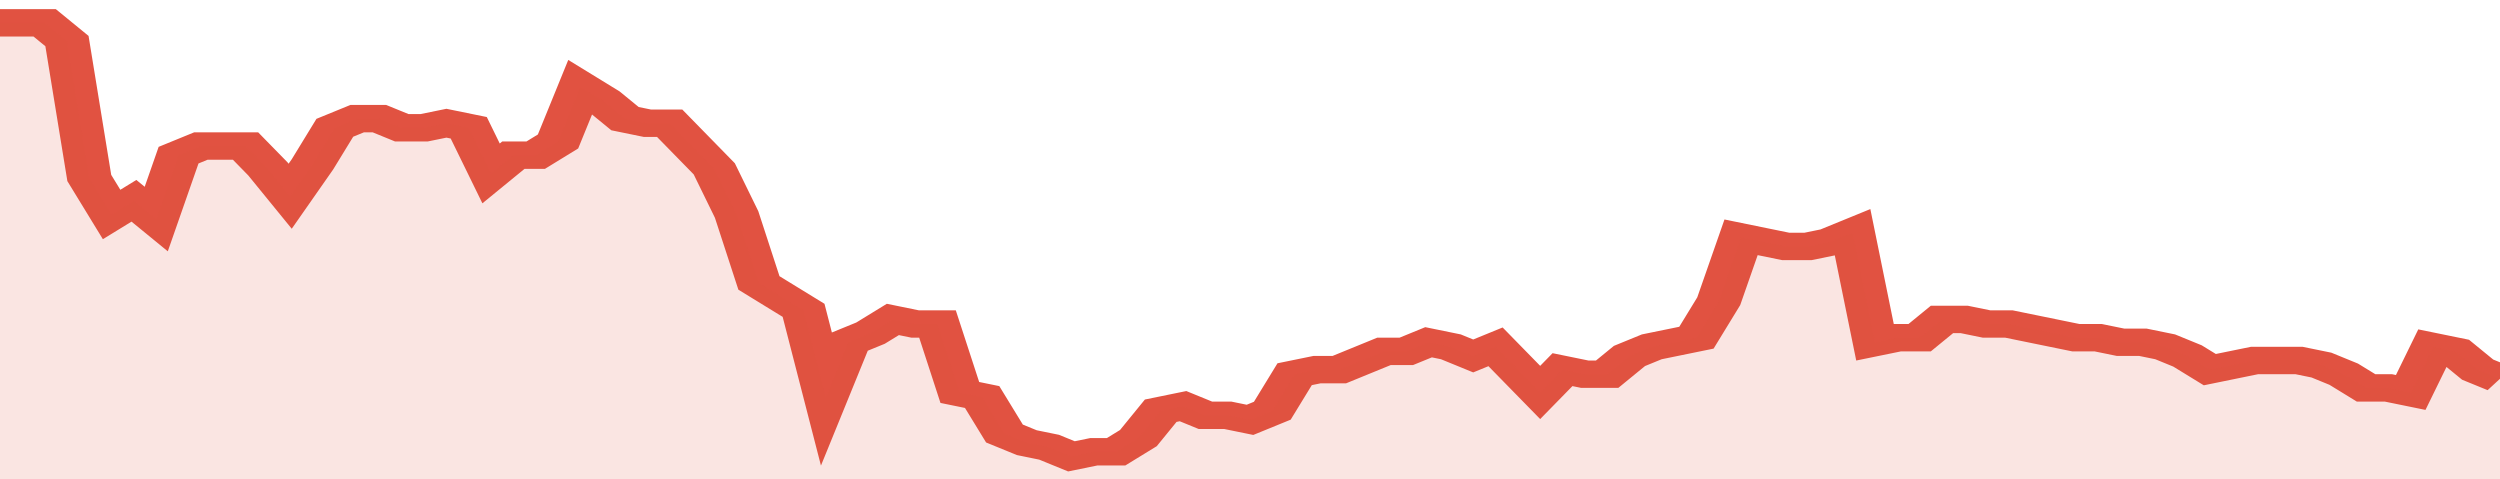 <svg xmlns="http://www.w3.org/2000/svg" viewBox="0 0 336 105" width="120" height="23" preserveAspectRatio="none">
				 <polyline fill="none" stroke="#E15241" stroke-width="6" points="0, 5 3, 5 6, 5 9, 9 12, 39 15, 47 18, 44 21, 48 24, 34 27, 32 30, 32 33, 32 36, 37 39, 43 42, 36 45, 28 48, 26 51, 26 54, 28 57, 28 60, 27 63, 28 66, 38 69, 34 72, 34 75, 31 78, 19 81, 22 84, 26 87, 27 90, 27 93, 32 96, 37 99, 47 102, 62 105, 65 108, 68 111, 87 114, 75 117, 73 120, 70 123, 71 126, 71 129, 86 132, 87 135, 95 138, 97 141, 98 144, 100 147, 99 150, 99 153, 96 156, 90 159, 89 162, 91 165, 91 168, 92 171, 90 174, 82 177, 81 180, 81 183, 79 186, 77 189, 77 192, 75 195, 76 198, 78 201, 76 204, 81 207, 86 210, 81 213, 82 216, 82 219, 78 222, 76 225, 75 228, 74 231, 66 234, 52 237, 53 240, 54 243, 54 246, 53 249, 51 252, 75 255, 74 258, 74 261, 70 264, 70 267, 71 270, 71 273, 72 276, 73 279, 74 282, 74 285, 75 288, 75 291, 76 294, 78 297, 81 300, 80 303, 79 306, 79 309, 79 312, 80 315, 82 318, 85 321, 85 324, 86 327, 76 330, 77 333, 81 336, 83 336, 83 "> </polyline>
				 <polygon fill="#E15241" opacity="0.15" points="0, 105 0, 5 3, 5 6, 5 9, 9 12, 39 15, 47 18, 44 21, 48 24, 34 27, 32 30, 32 33, 32 36, 37 39, 43 42, 36 45, 28 48, 26 51, 26 54, 28 57, 28 60, 27 63, 28 66, 38 69, 34 72, 34 75, 31 78, 19 81, 22 84, 26 87, 27 90, 27 93, 32 96, 37 99, 47 102, 62 105, 65 108, 68 111, 87 114, 75 117, 73 120, 70 123, 71 126, 71 129, 86 132, 87 135, 95 138, 97 141, 98 144, 100 147, 99 150, 99 153, 96 156, 90 159, 89 162, 91 165, 91 168, 92 171, 90 174, 82 177, 81 180, 81 183, 79 186, 77 189, 77 192, 75 195, 76 198, 78 201, 76 204, 81 207, 86 210, 81 213, 82 216, 82 219, 78 222, 76 225, 75 228, 74 231, 66 234, 52 237, 53 240, 54 243, 54 246, 53 249, 51 252, 75 255, 74 258, 74 261, 70 264, 70 267, 71 270, 71 273, 72 276, 73 279, 74 282, 74 285, 75 288, 75 291, 76 294, 78 297, 81 300, 80 303, 79 306, 79 309, 79 312, 80 315, 82 318, 85 321, 85 324, 86 327, 76 330, 77 333, 81 336, 83 336, 105 "></polygon>
			</svg>